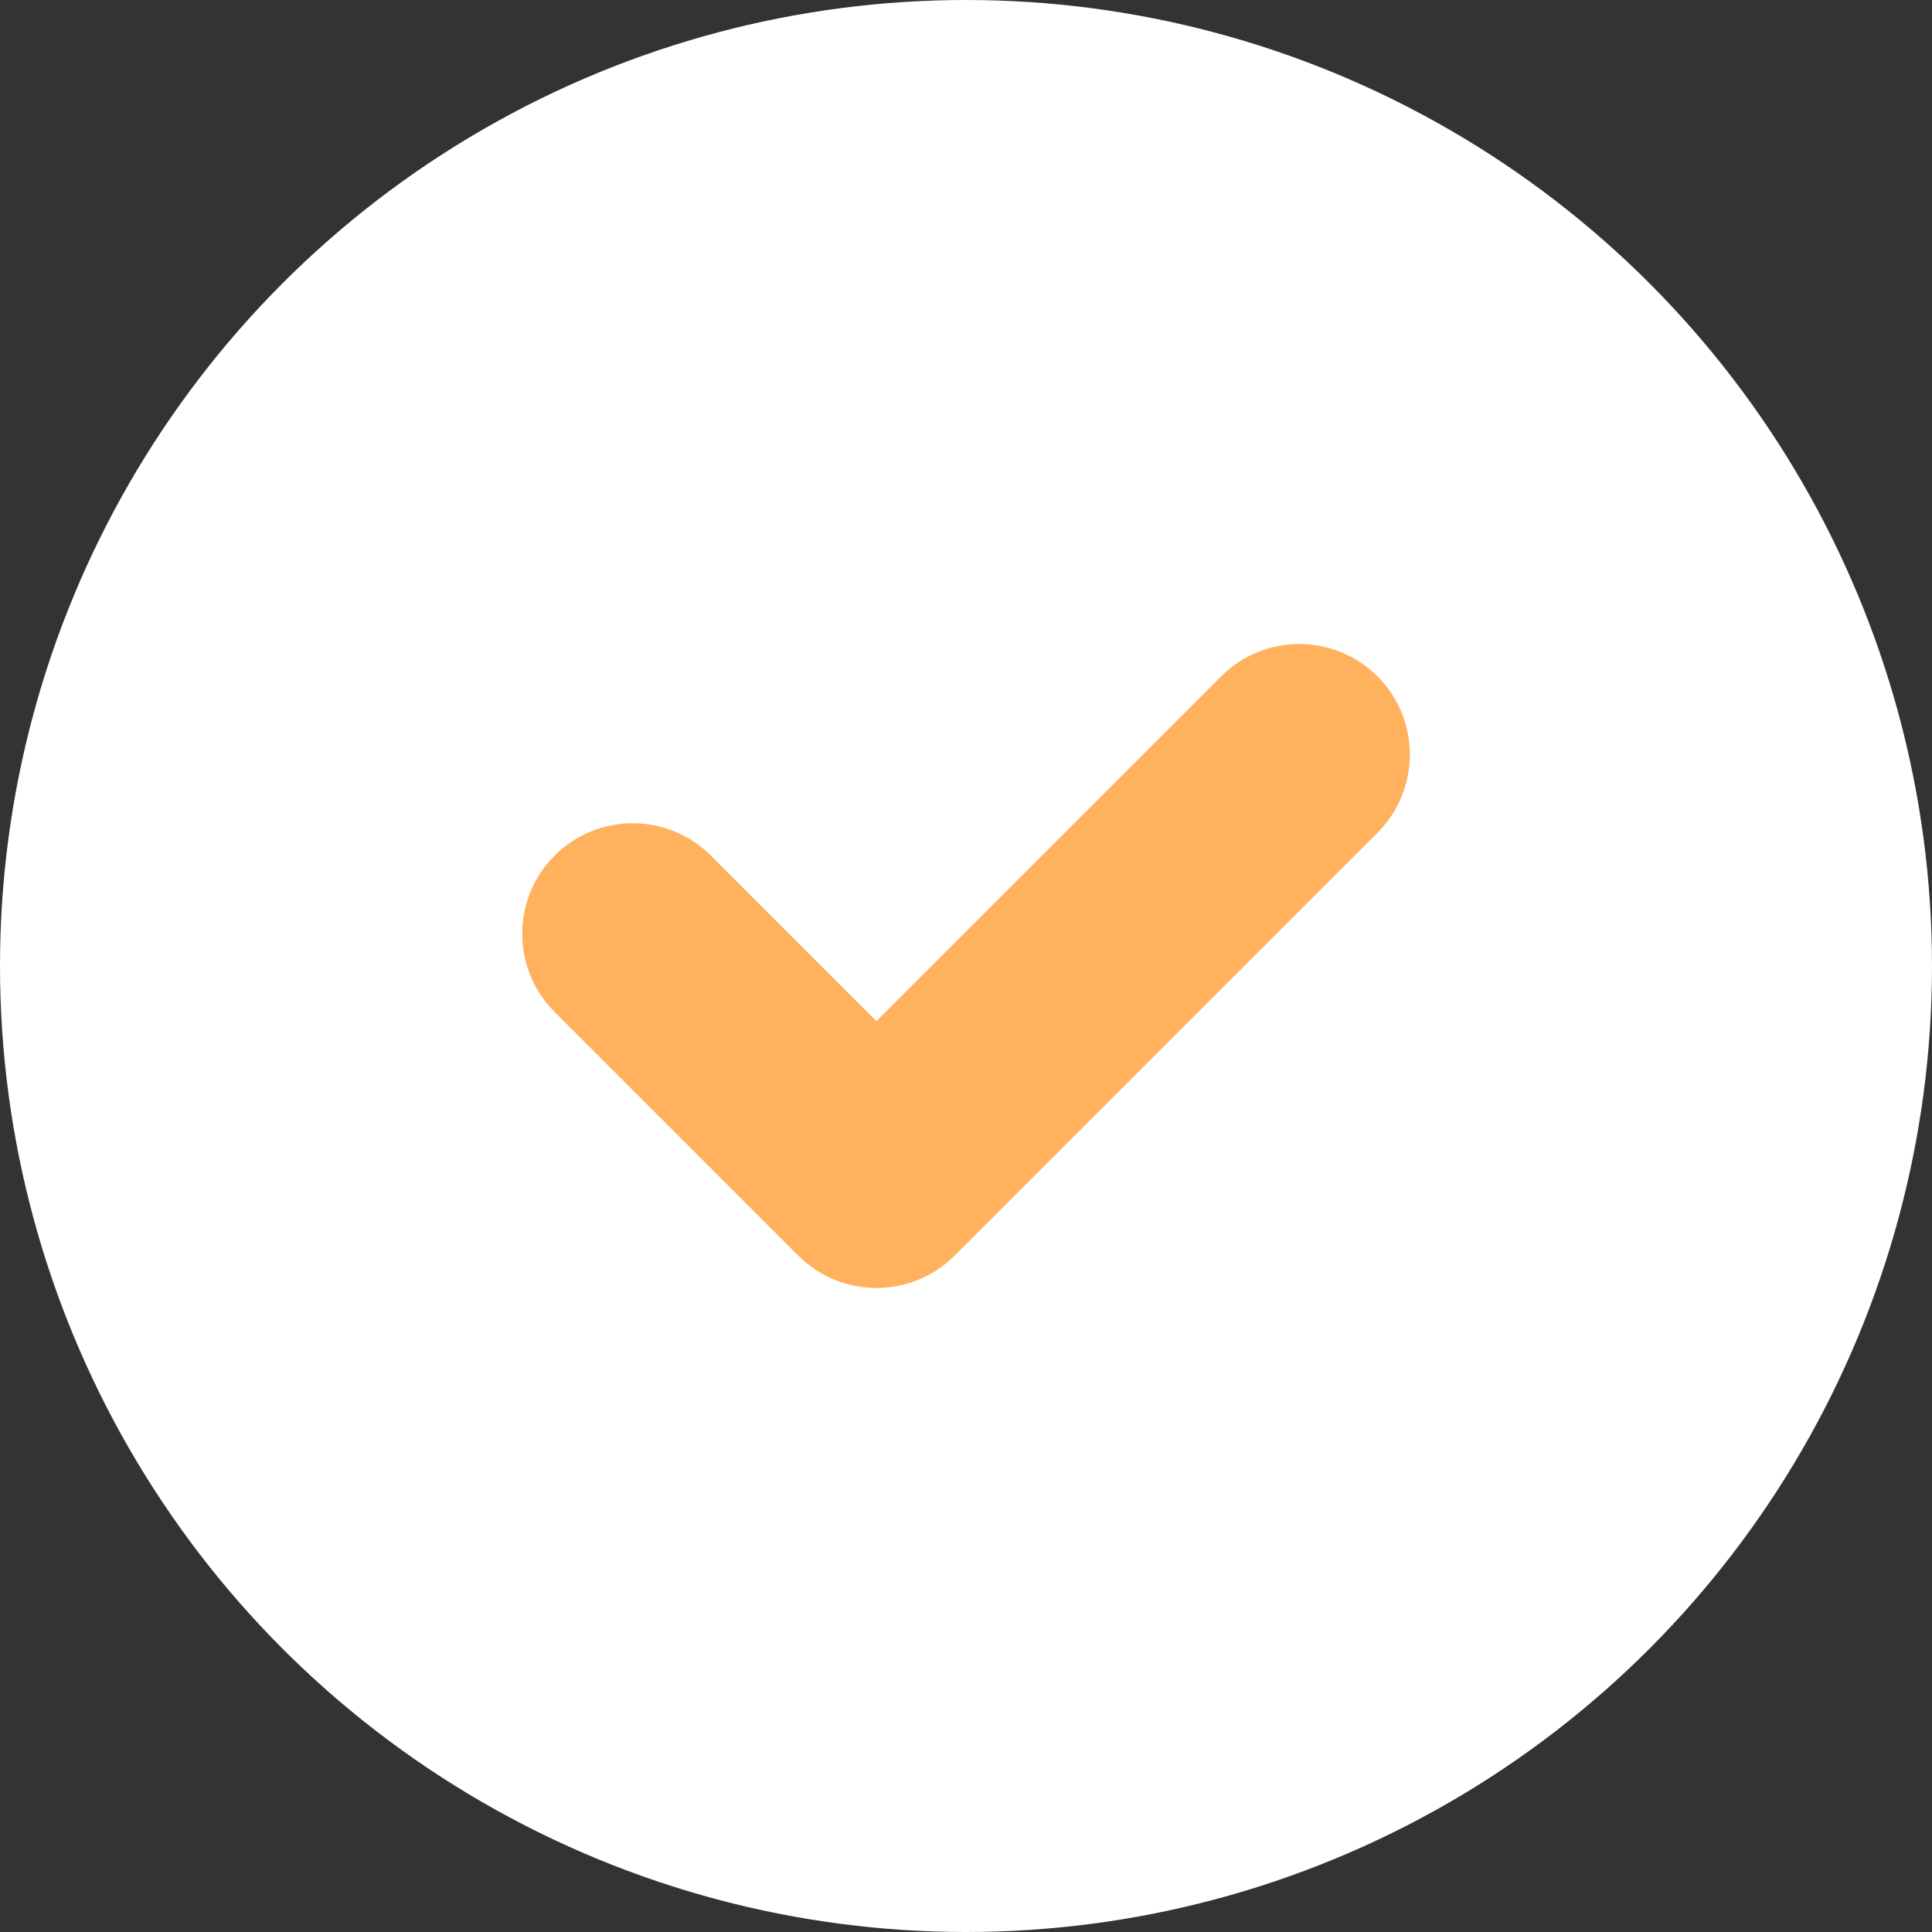 <?xml version="1.0" encoding="UTF-8"?> <!-- Generator: Adobe Illustrator 23.0.3, SVG Export Plug-In . SVG Version: 6.00 Build 0) --> <svg xmlns="http://www.w3.org/2000/svg" xmlns:xlink="http://www.w3.org/1999/xlink" id="Слой_1" x="0px" y="0px" viewBox="0 0 21 21" style="enable-background:new 0 0 21 21;" xml:space="preserve"><rect x="0" y="0" width="21" height="21" fill="#333333" stroke="none"/> <style type="text/css"> .st0{fill:#FFFFFF;} .st1{fill:#FFB15E;} </style> <g> <circle class="st0" cx="10.5" cy="10.5" r="10.5"></circle> <path class="st1" d="M13.273,7.352L9.526,11.099L7.727,9.3 c-0.469-0.469-1.23-0.469-1.699,0c-0.469,0.469-0.469,1.23,0,1.699l2.649,2.649 c0.469,0.469,1.23,0.469,1.699,0l4.597-4.597c0.469-0.469,0.469-1.23,0-1.699 C14.503,6.883,13.742,6.883,13.273,7.352z"></path> </g> </svg> 